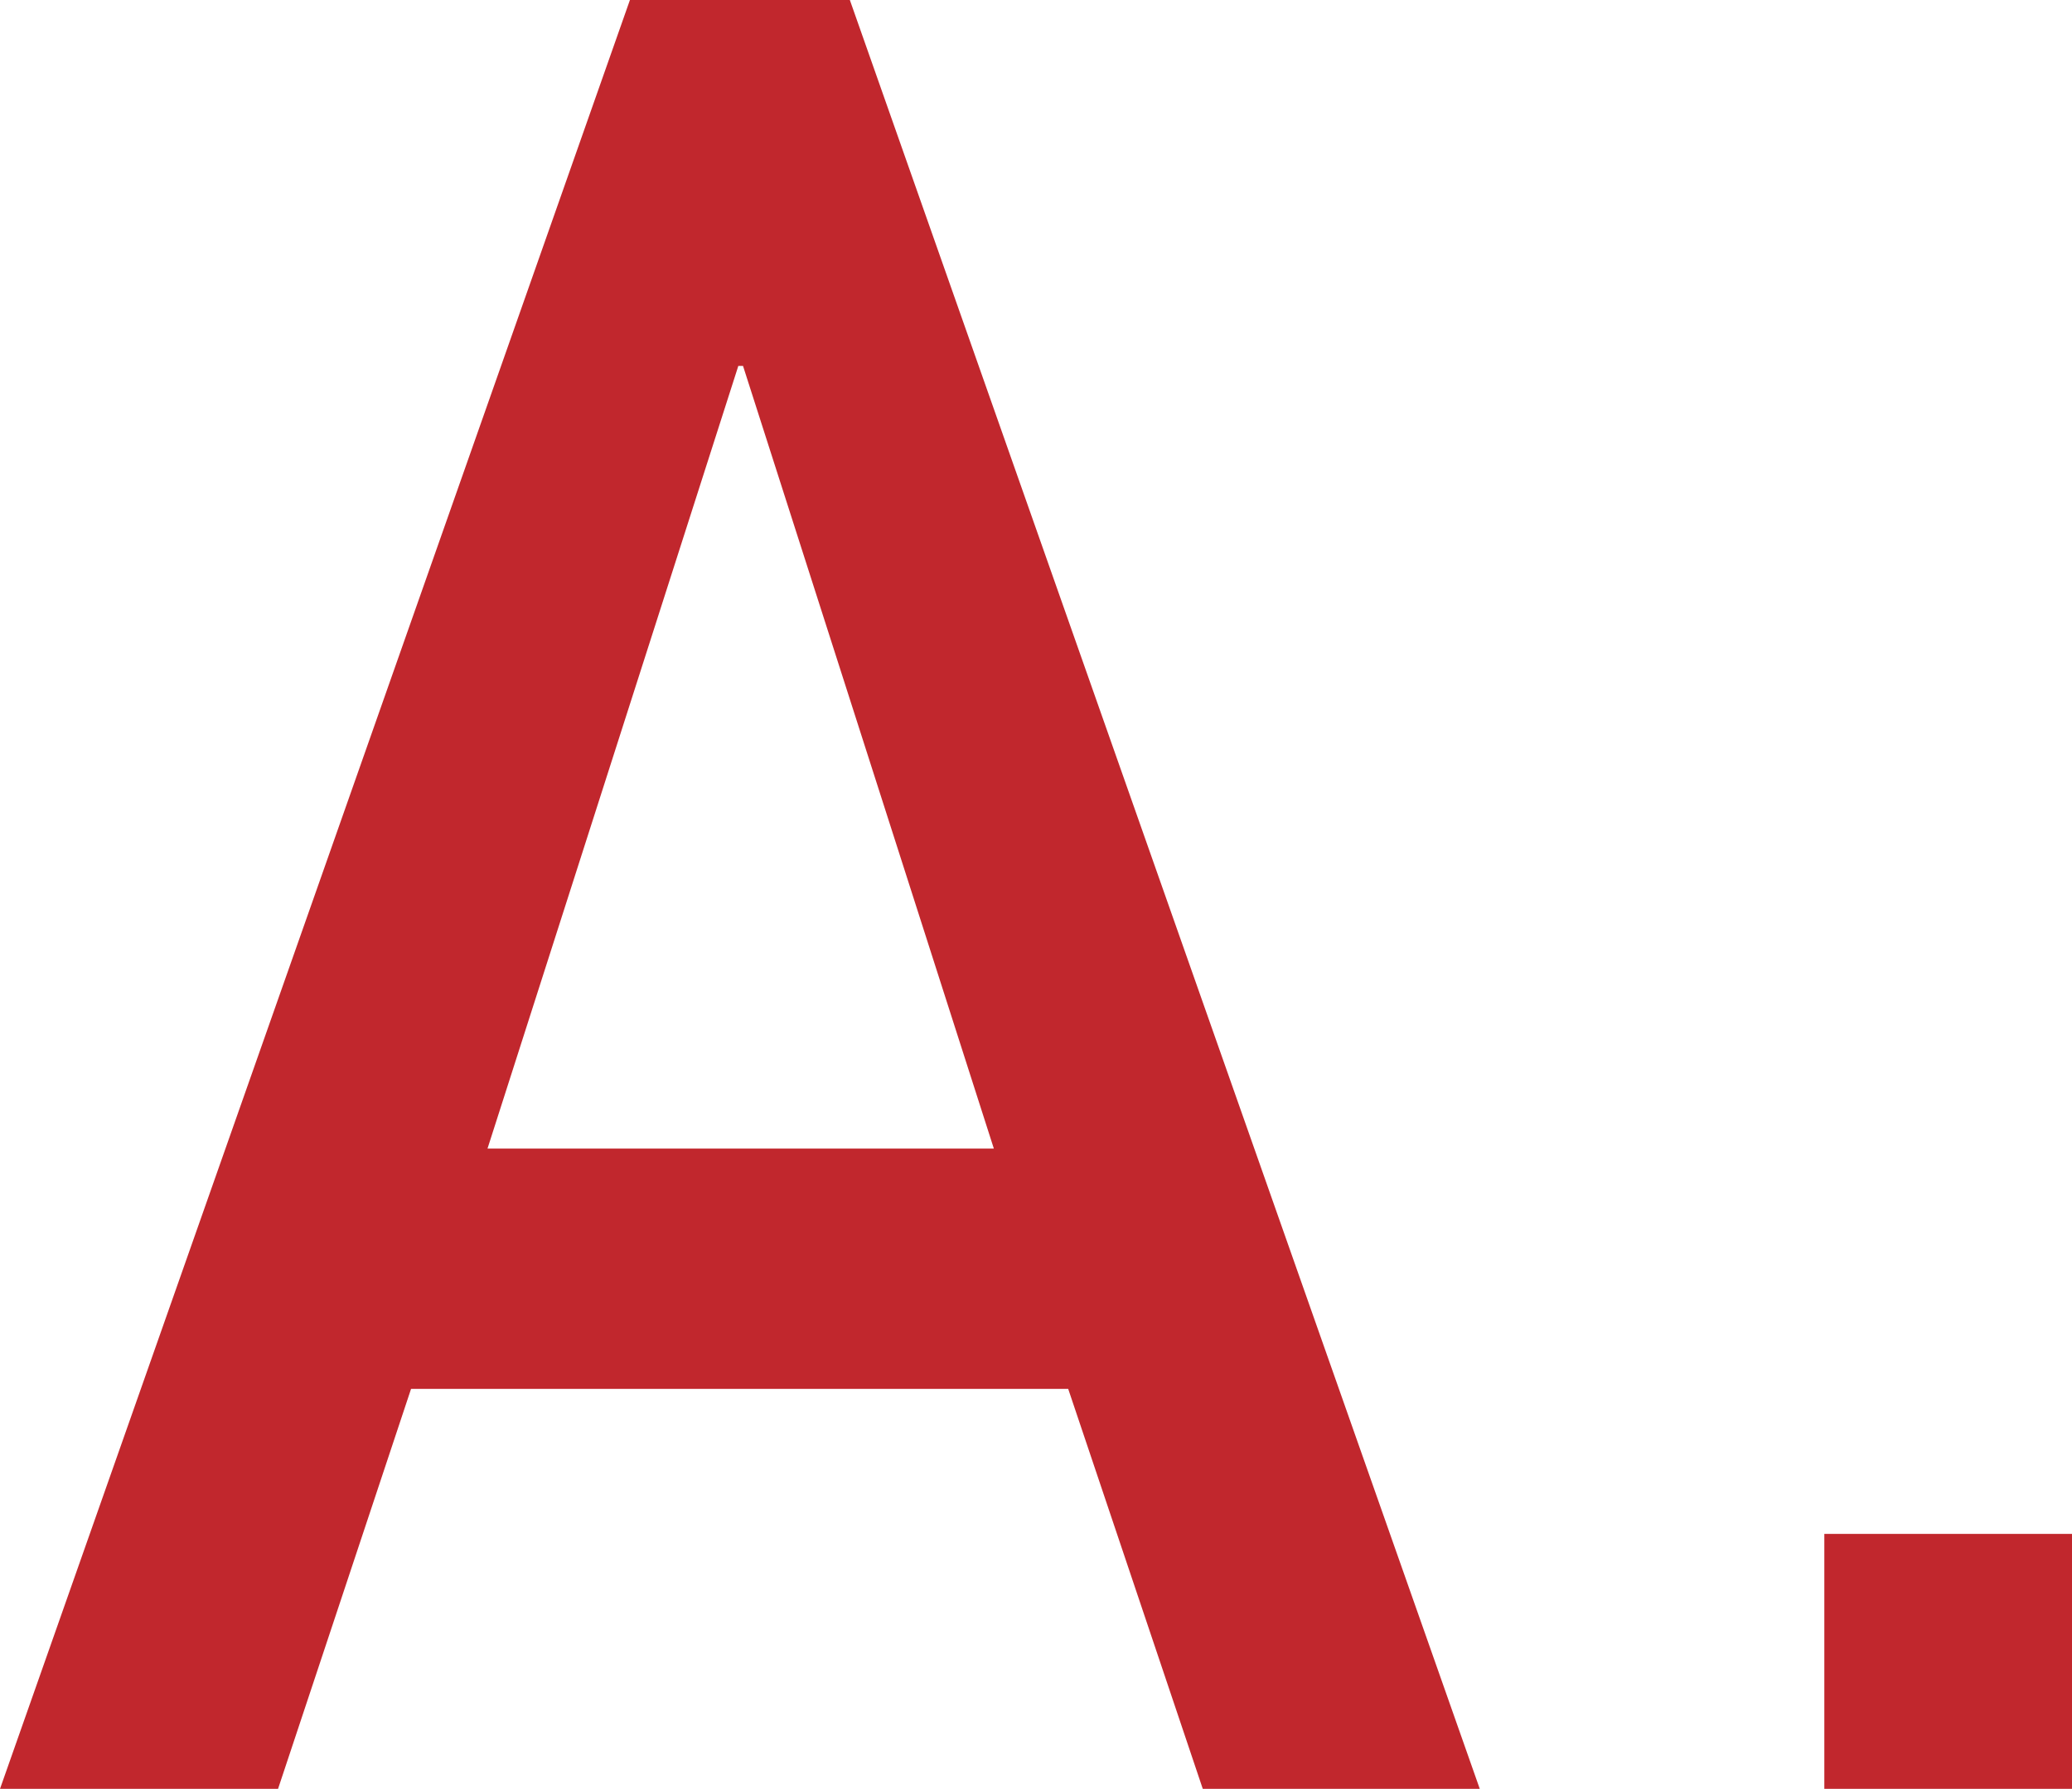 <?xml version="1.0" encoding="UTF-8"?>
<svg id="_レイヤー_2" data-name="レイヤー 2" xmlns="http://www.w3.org/2000/svg" viewBox="0 0 39.57 34.17">
  <defs>
    <style>
      .cls-1 {
        fill: #c1272d;
      }
    </style>
  </defs>
  <g id="_レイヤー_1-2" data-name="レイヤー 1">
    <g>
      <path class="cls-1" d="M20.41,26.53H7.85l-2.54,7.64H0L12.03,0h4.2l12.03,34.17h-5.29l-2.57-7.64ZM18.98,21.94l-4.79-14.95h-.09l-4.79,14.95h9.67Z"/>
      <path class="cls-1" d="M34.84,29.3h4.73v4.87h-4.73v-4.87Z"/>
    </g>
  </g>
</svg>